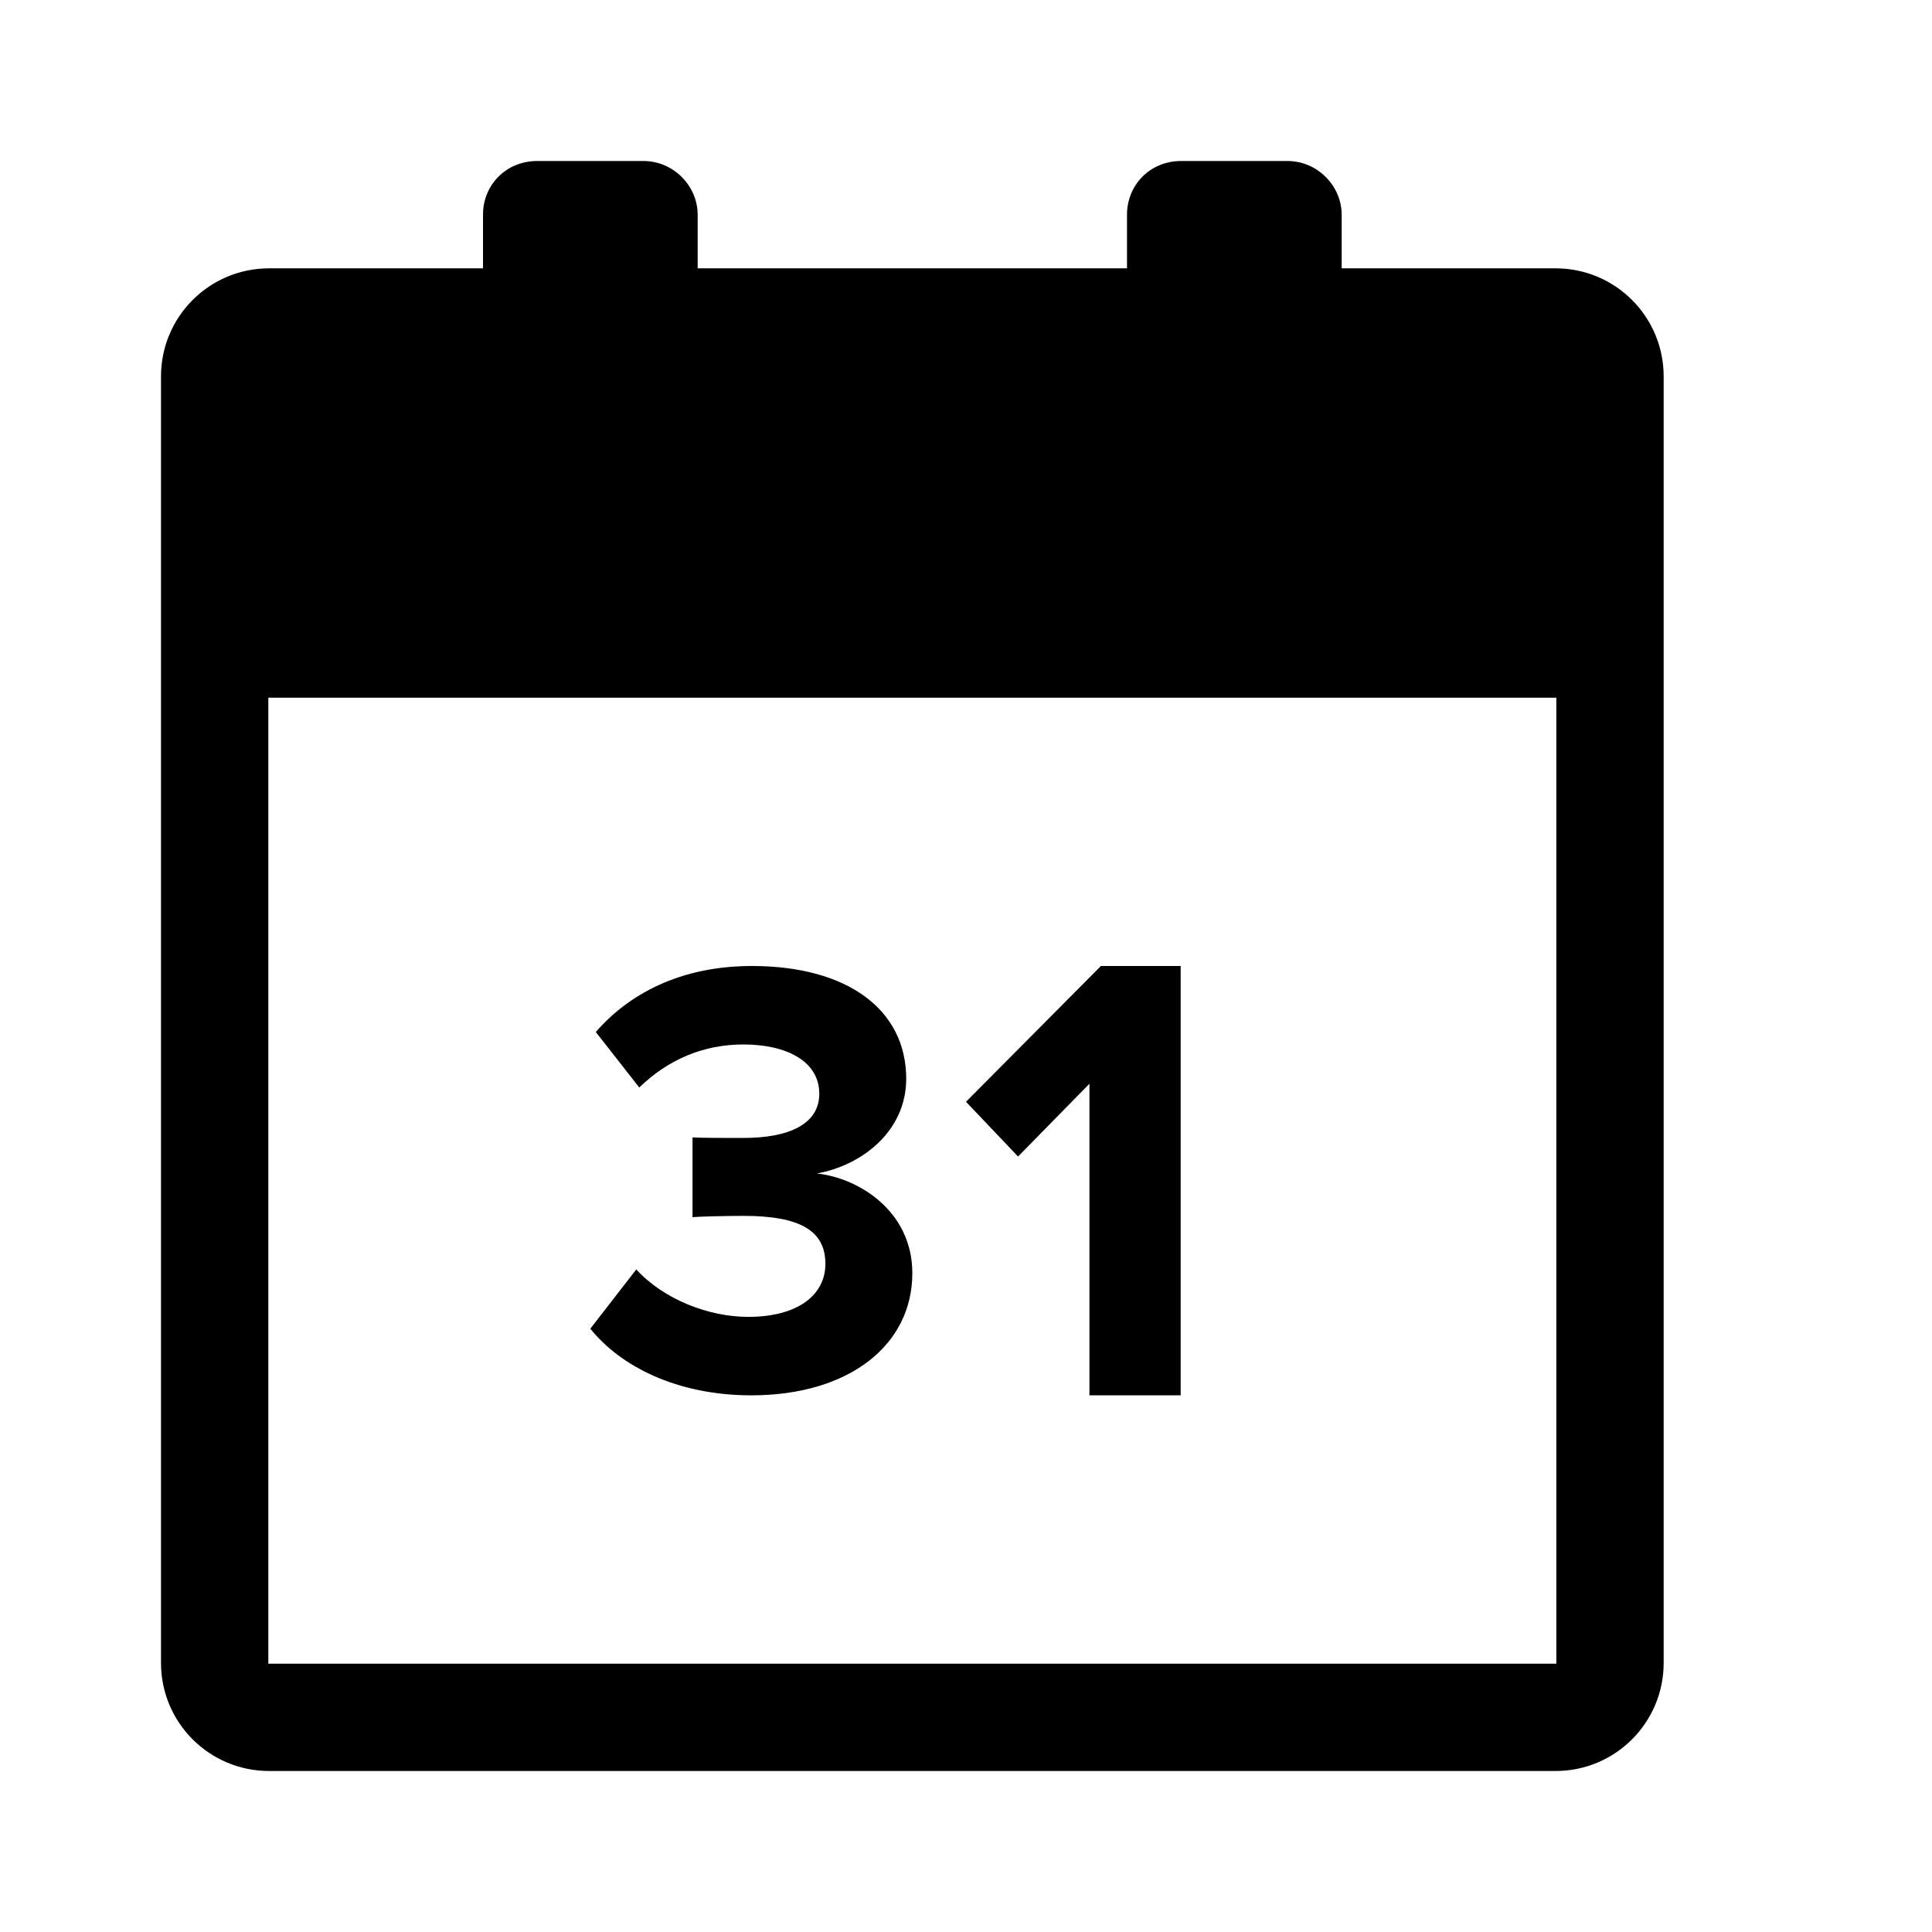 <!DOCTYPE svg PUBLIC "-//W3C//DTD SVG 1.1//EN" "http://www.w3.org/Graphics/SVG/1.1/DTD/svg11.dtd">
<!-- Uploaded to: SVG Repo, www.svgrepo.com, Transformed by: SVG Repo Mixer Tools -->
<svg width="157px" height="157px" viewBox="-1.5 -1.5 18.00 18.00" xmlns="http://www.w3.org/2000/svg" fill="#000000" stroke="#000000" stroke-width="0" transform="matrix(1, 0, 0, 1, 0, 0)">
<g id="SVGRepo_bgCarrier" stroke-width="0"/>
<g id="SVGRepo_tracerCarrier" stroke-linecap="round" stroke-linejoin="round" stroke="#CCCCCC" stroke-width="0.15"/>
<g id="SVGRepo_iconCarrier"> <path fill="#000000" fill-rule="evenodd" d="M107,154.007 C107,153.451 107.45,153 108.007,153 L119.993,153 C120.549,153 121,153.45 121,154.007 L121,165.993 C121,166.549 120.55,167 119.993,167 L108.007,167 C107.451,167 107,166.55 107,165.993 L107,154.007 Z M108,157 L120,157 L120,166 L108,166 L108,157 Z M116.5,163.5 L116.5,159.5 L115.757,159.5 L114.5,160.765 L114.985,161.275 L115.65,160.597 L115.65,163.5 L116.5,163.5 Z M112.5,163.5 C113.413,163.5 114,163.03 114,162.362 C114,161.782 113.498,161.474 113.11,161.433 C113.532,161.358 113.943,161.038 113.943,160.551 C113.943,159.906 113.395,159.5 112.506,159.5 C111.838,159.5 111.359,159.761 111.051,160.115 L111.456,160.632 C111.724,160.371 112.055,160.231 112.426,160.231 C112.819,160.231 113.133,160.382 113.133,160.69 C113.133,160.975 112.848,161.102 112.426,161.102 C112.283,161.102 112.021,161.102 111.952,161.097 L111.952,161.84 C112.01,161.834 112.266,161.828 112.426,161.828 C112.956,161.828 113.19,161.967 113.19,162.275 C113.19,162.565 112.933,162.769 112.471,162.769 C112.101,162.769 111.684,162.606 111.428,162.327 L111,162.879 C111.279,163.227 111.804,163.5 112.5,163.5 Z M110,152.5 C110,152.224 110.214,152 110.505,152 L111.495,152 C111.774,152 112,152.232 112,152.5 L112,153 L110,153 L110,152.5 Z M116,152.5 C116,152.224 116.214,152 116.505,152 L117.495,152 C117.774,152 118,152.232 118,152.5 L118,153 L116,153 L116,152.5 Z" transform="translate(-107 -152)"/> </g>
</svg>